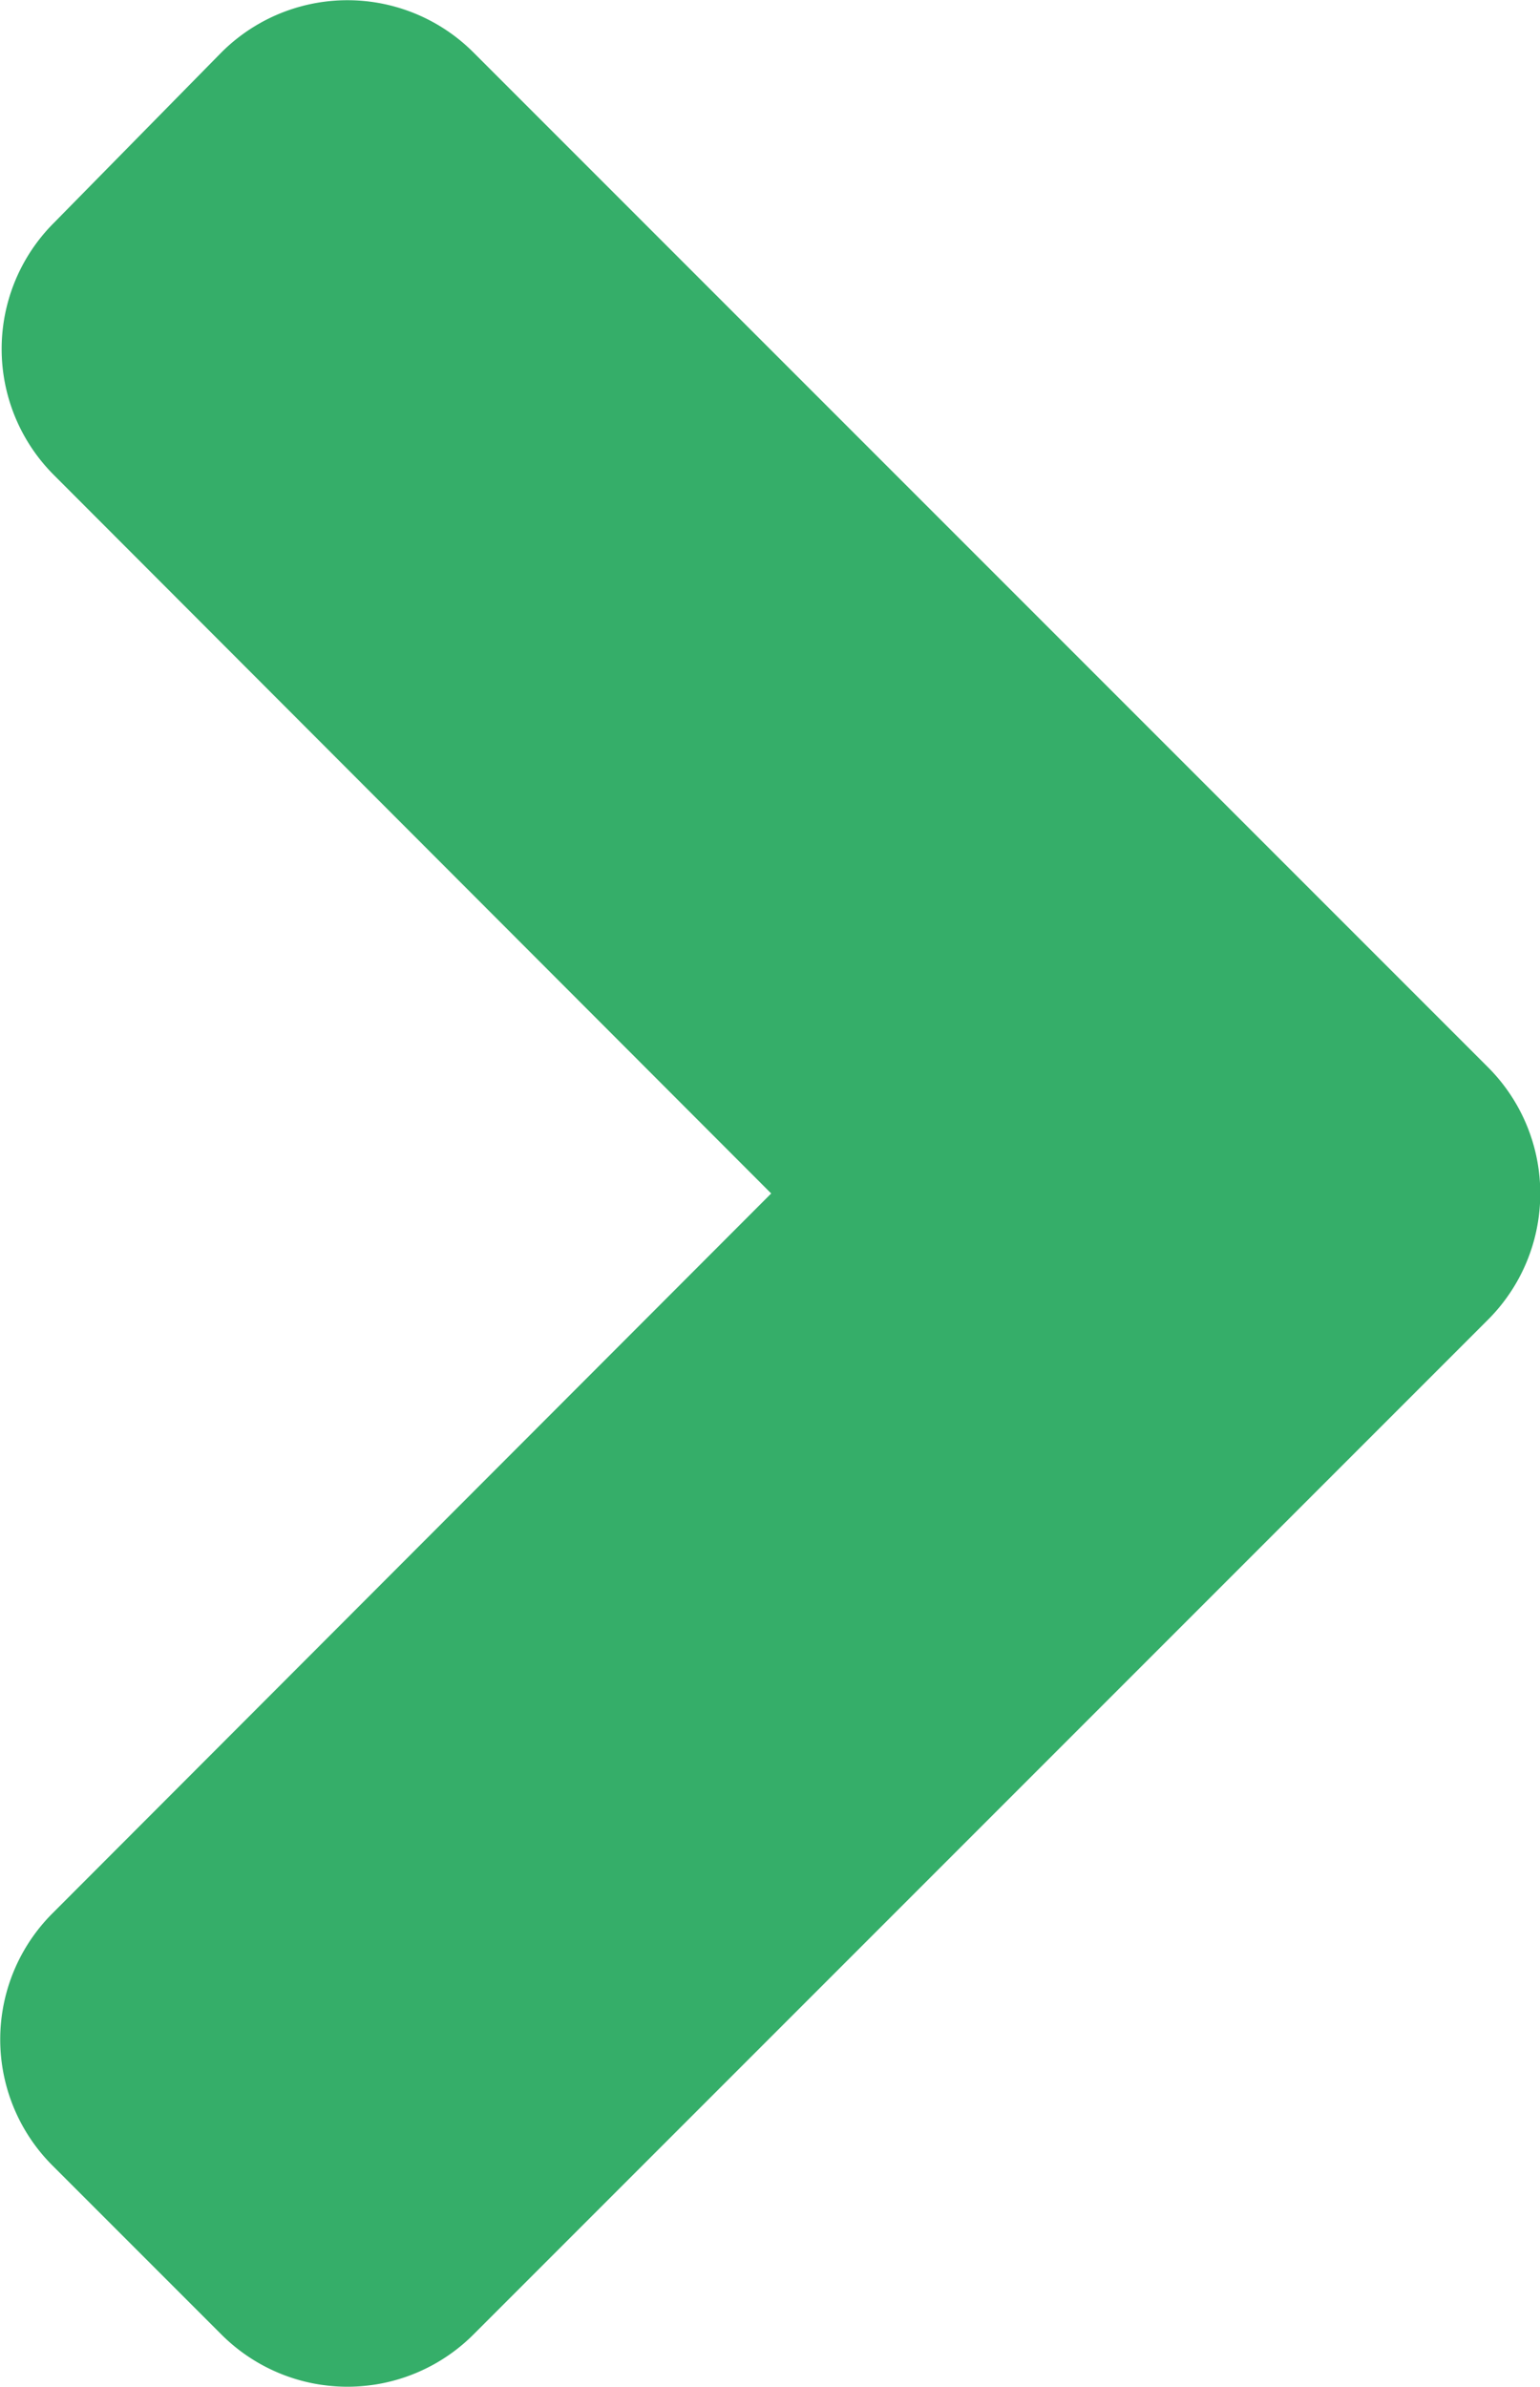 <svg xmlns="http://www.w3.org/2000/svg" width="6.456" height="10.003" viewBox="0 0 6.456 10.003">
  <path id="icon-angle-right" d="M7.009-5.469a.748.748,0,0,0,0-1.062l-4.25-4.25a.747.747,0,0,0-1.059,0l-.7.712a.747.747,0,0,0,0,1.059L4.006-6,.994-2.984a.747.747,0,0,0,0,1.059l.706.706a.747.747,0,0,0,1.059,0Z" transform="translate(-0.773 11.002)" fill="#35ae69"/>
</svg>
